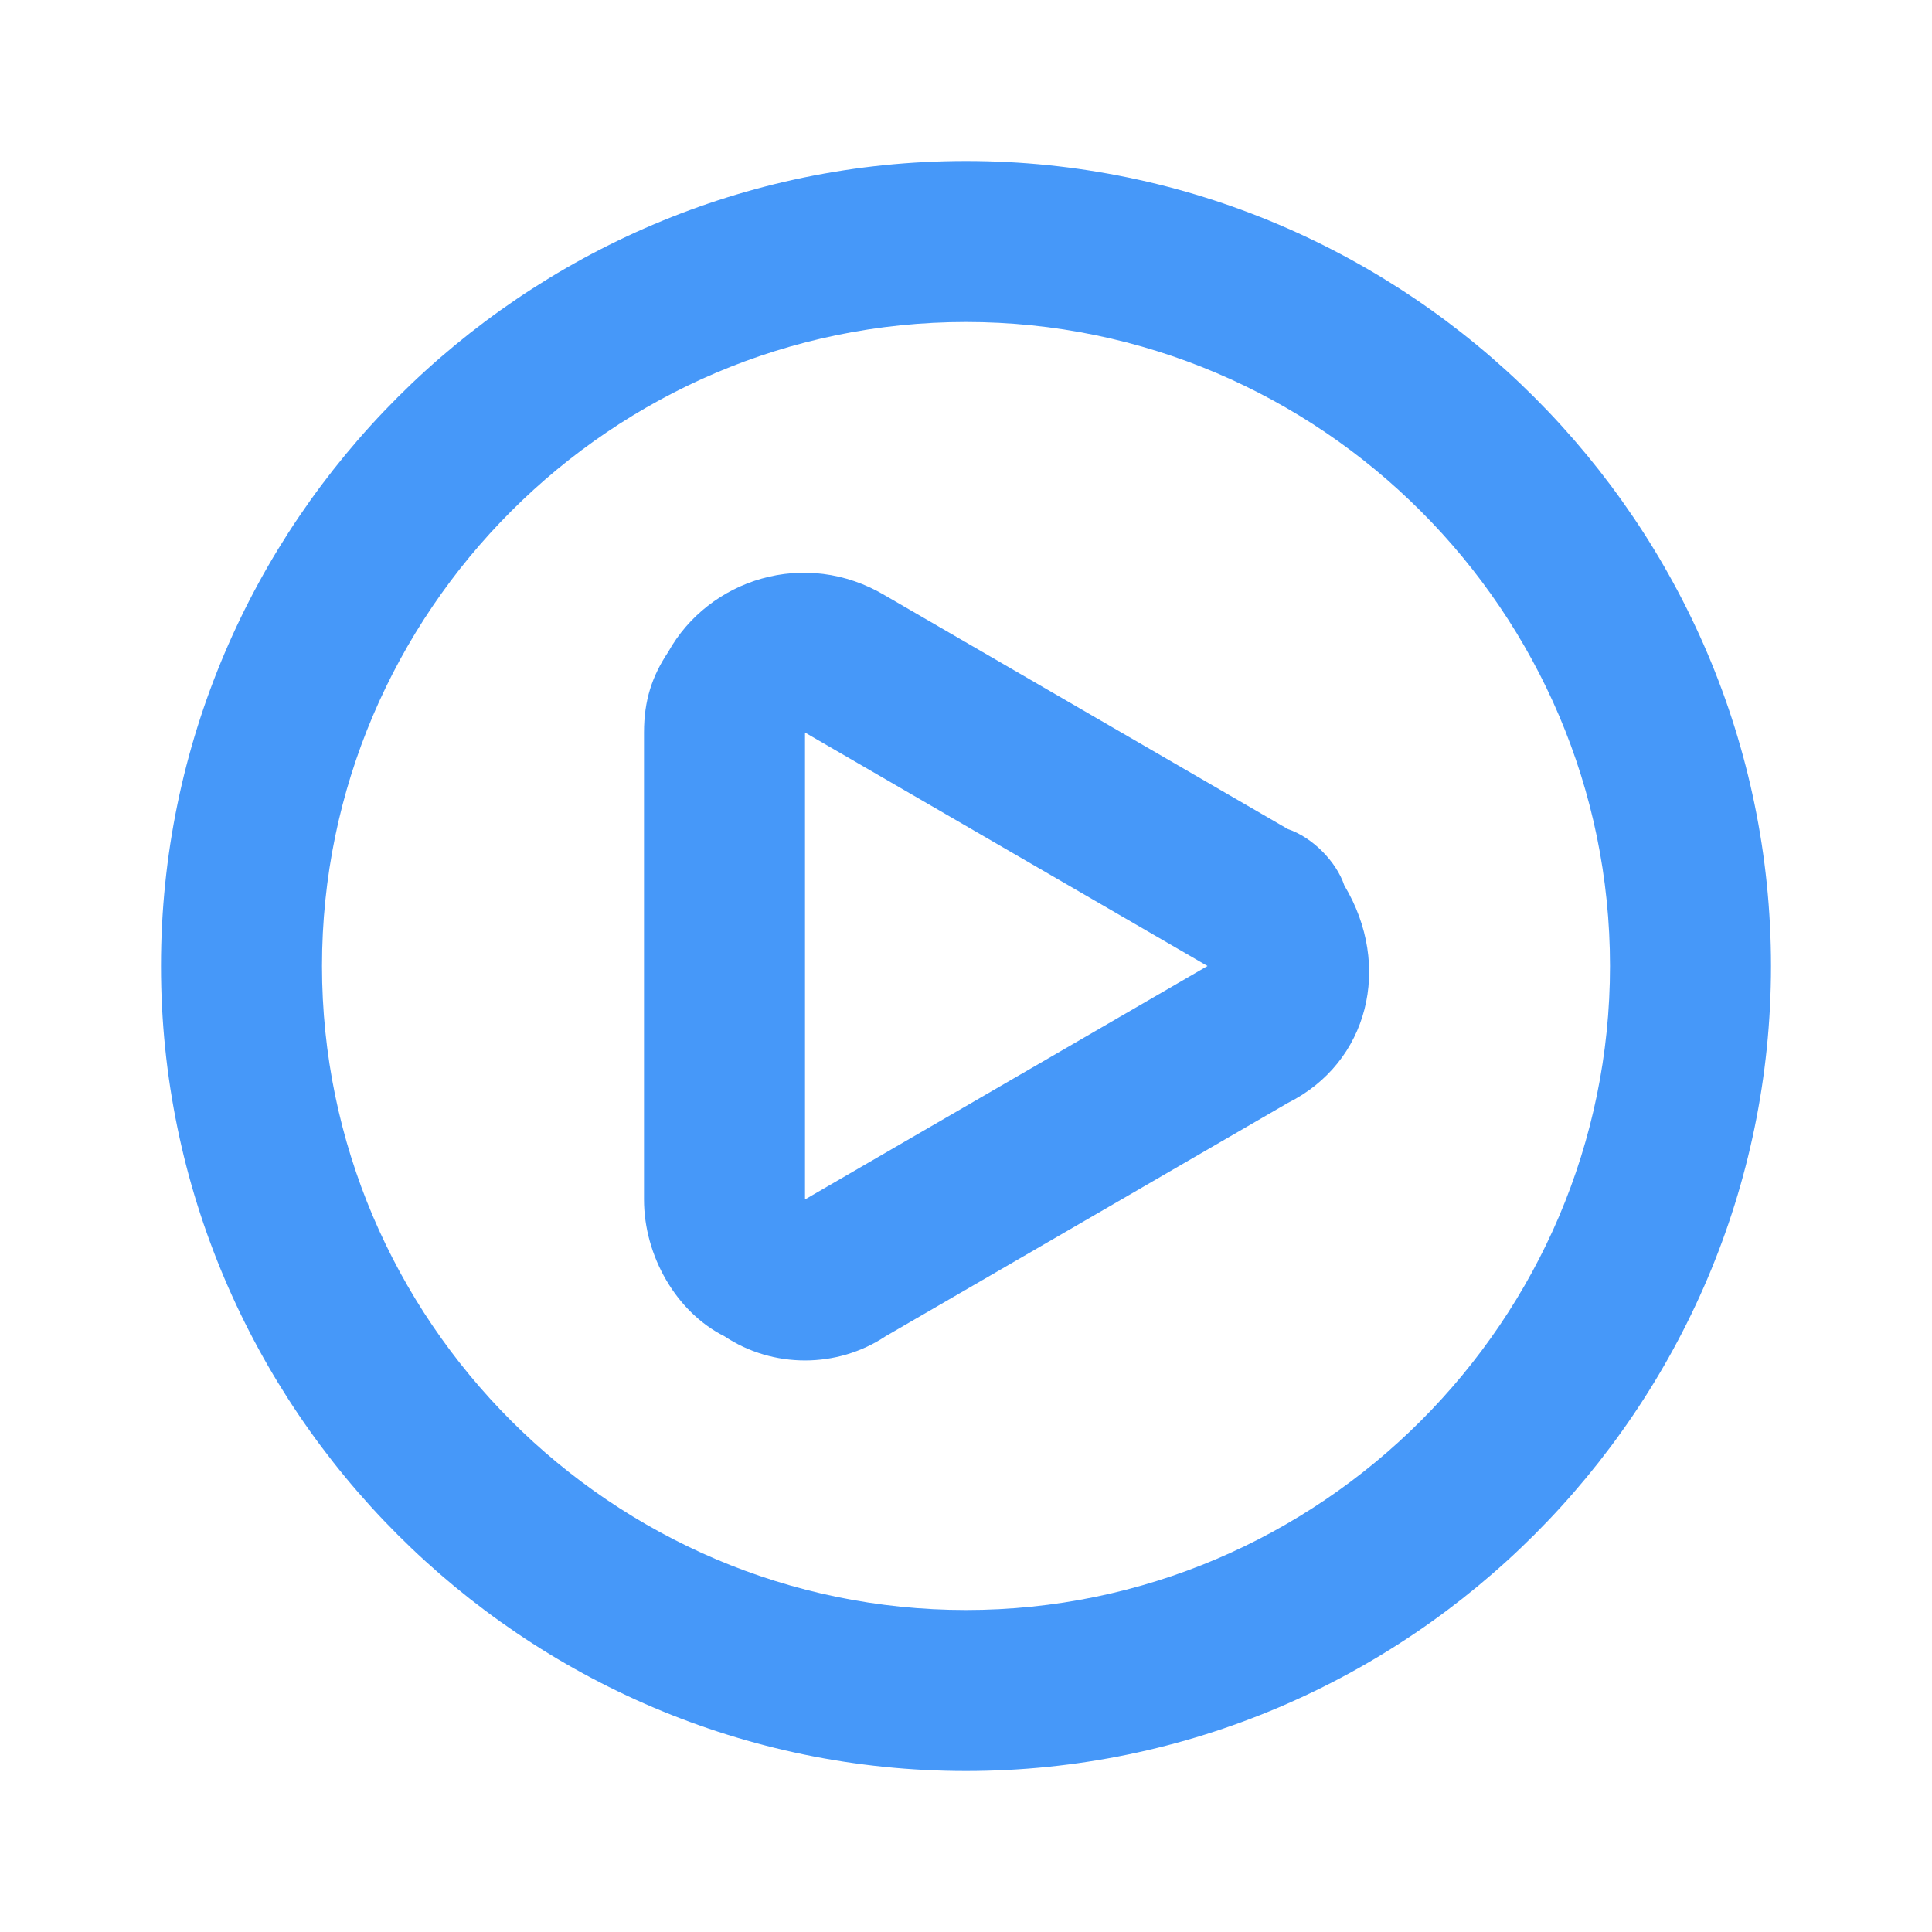 <?xml version="1.0" encoding="utf-8"?>
<!-- Generator: Adobe Illustrator 19.0.0, SVG Export Plug-In . SVG Version: 6.00 Build 0)  -->
<svg version="1.1" id="Camada_1" xmlns="http://www.w3.org/2000/svg" xmlns:xlink="http://www.w3.org/1999/xlink" x="0px" y="0px"
	 width="24px" height="24px" viewBox="-12 14 24 24" style="enable-background:new -12 14 24 24;" xml:space="preserve">
<style type="text/css">
	.st0{fill:#4698F9;}
</style>
<path class="st0" d="M4,24.3l-5-2.9c-1-0.6-2.2-0.2-2.7,0.7c-0.2,0.3-0.3,0.6-0.3,1v5.8c0,0.7,0.4,1.4,1,1.7c0.6,0.4,1.4,0.4,2,0
	l5-2.9C5,27.2,5.3,26,4.7,25C4.6,24.7,4.3,24.4,4,24.3z M3,26l-5,2.9v-5.8L3,26z M0,16c-5.5,0-10,4.5-10,10s4.5,10,10,10
	s10-4.5,10-10S5.5,16,0,16z M0,34c-4.4,0-8-3.6-8-8s3.6-8,8-8s8,3.6,8,8S4.4,34,0,34z"/>
</svg>
